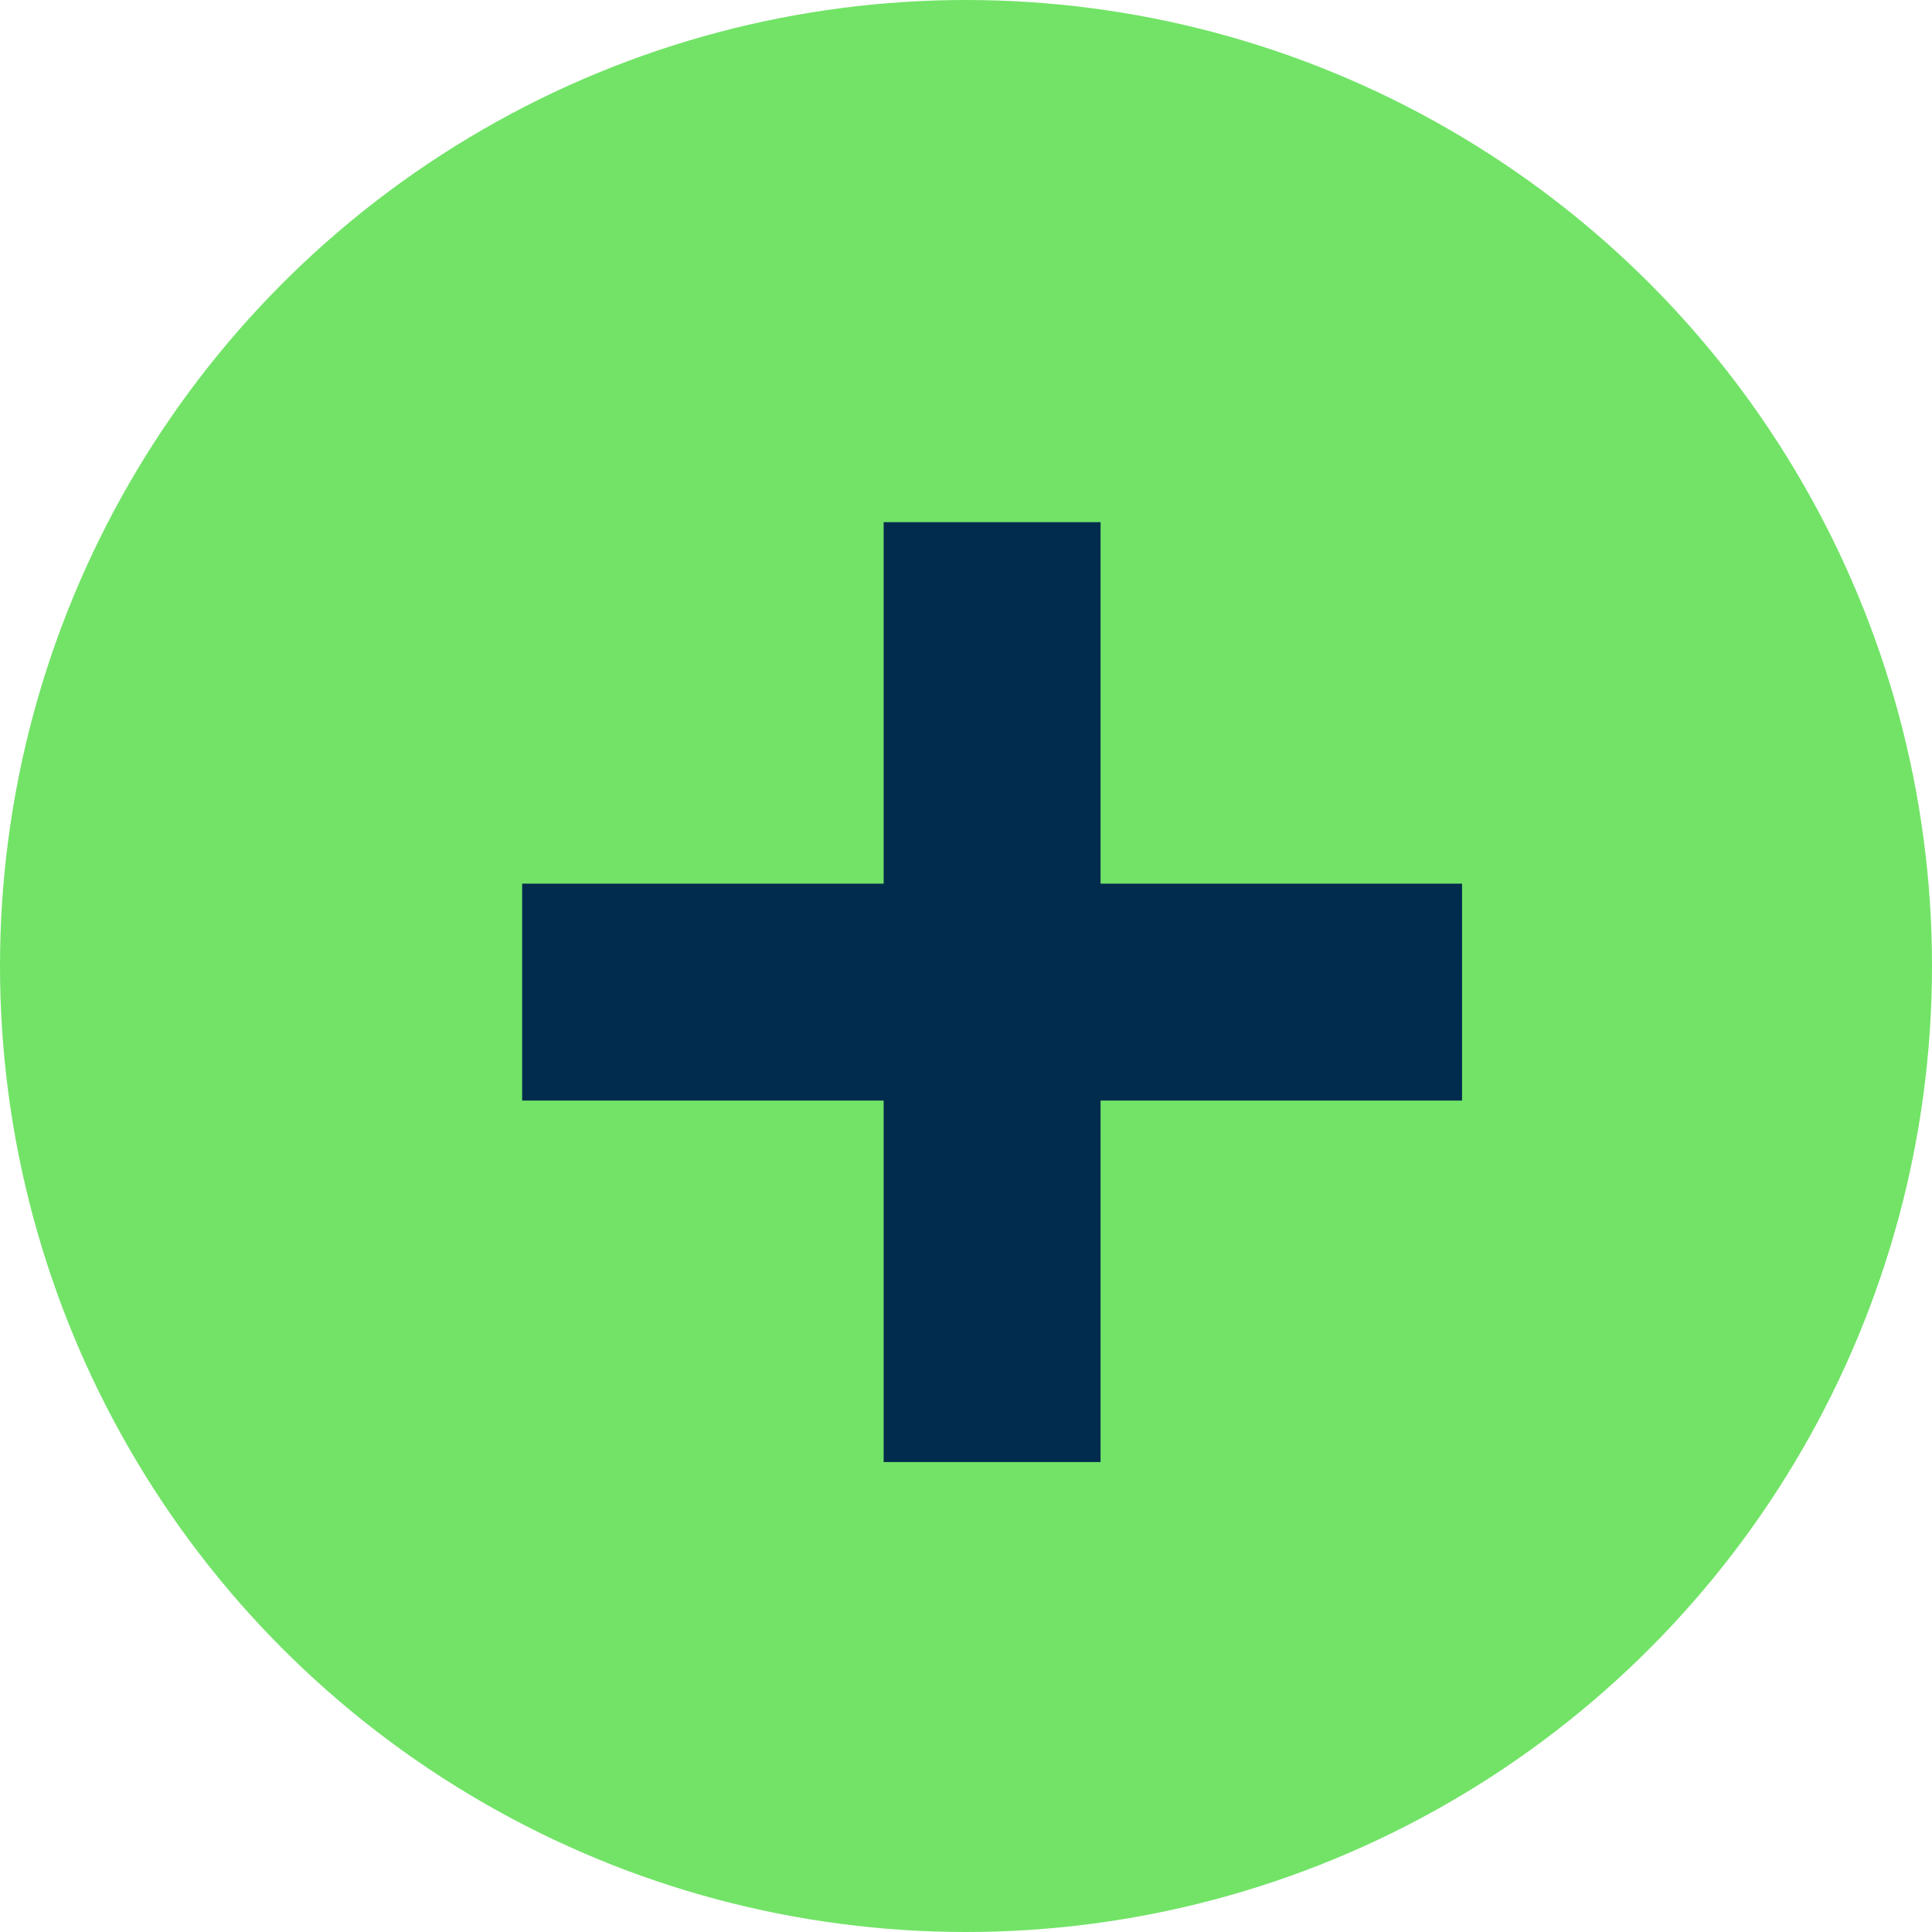 <svg width="37" height="37" viewBox="0 0 37 37" fill="none" xmlns="http://www.w3.org/2000/svg">
<circle cx="18.5" cy="18.5" r="18.5" fill="#72E367"/>
<path d="M28 16.923V21.077H21.077V28H16.923V21.077H10V16.923H16.923V10H21.077V16.923H28Z" fill="#012C4D"/>
</svg>
